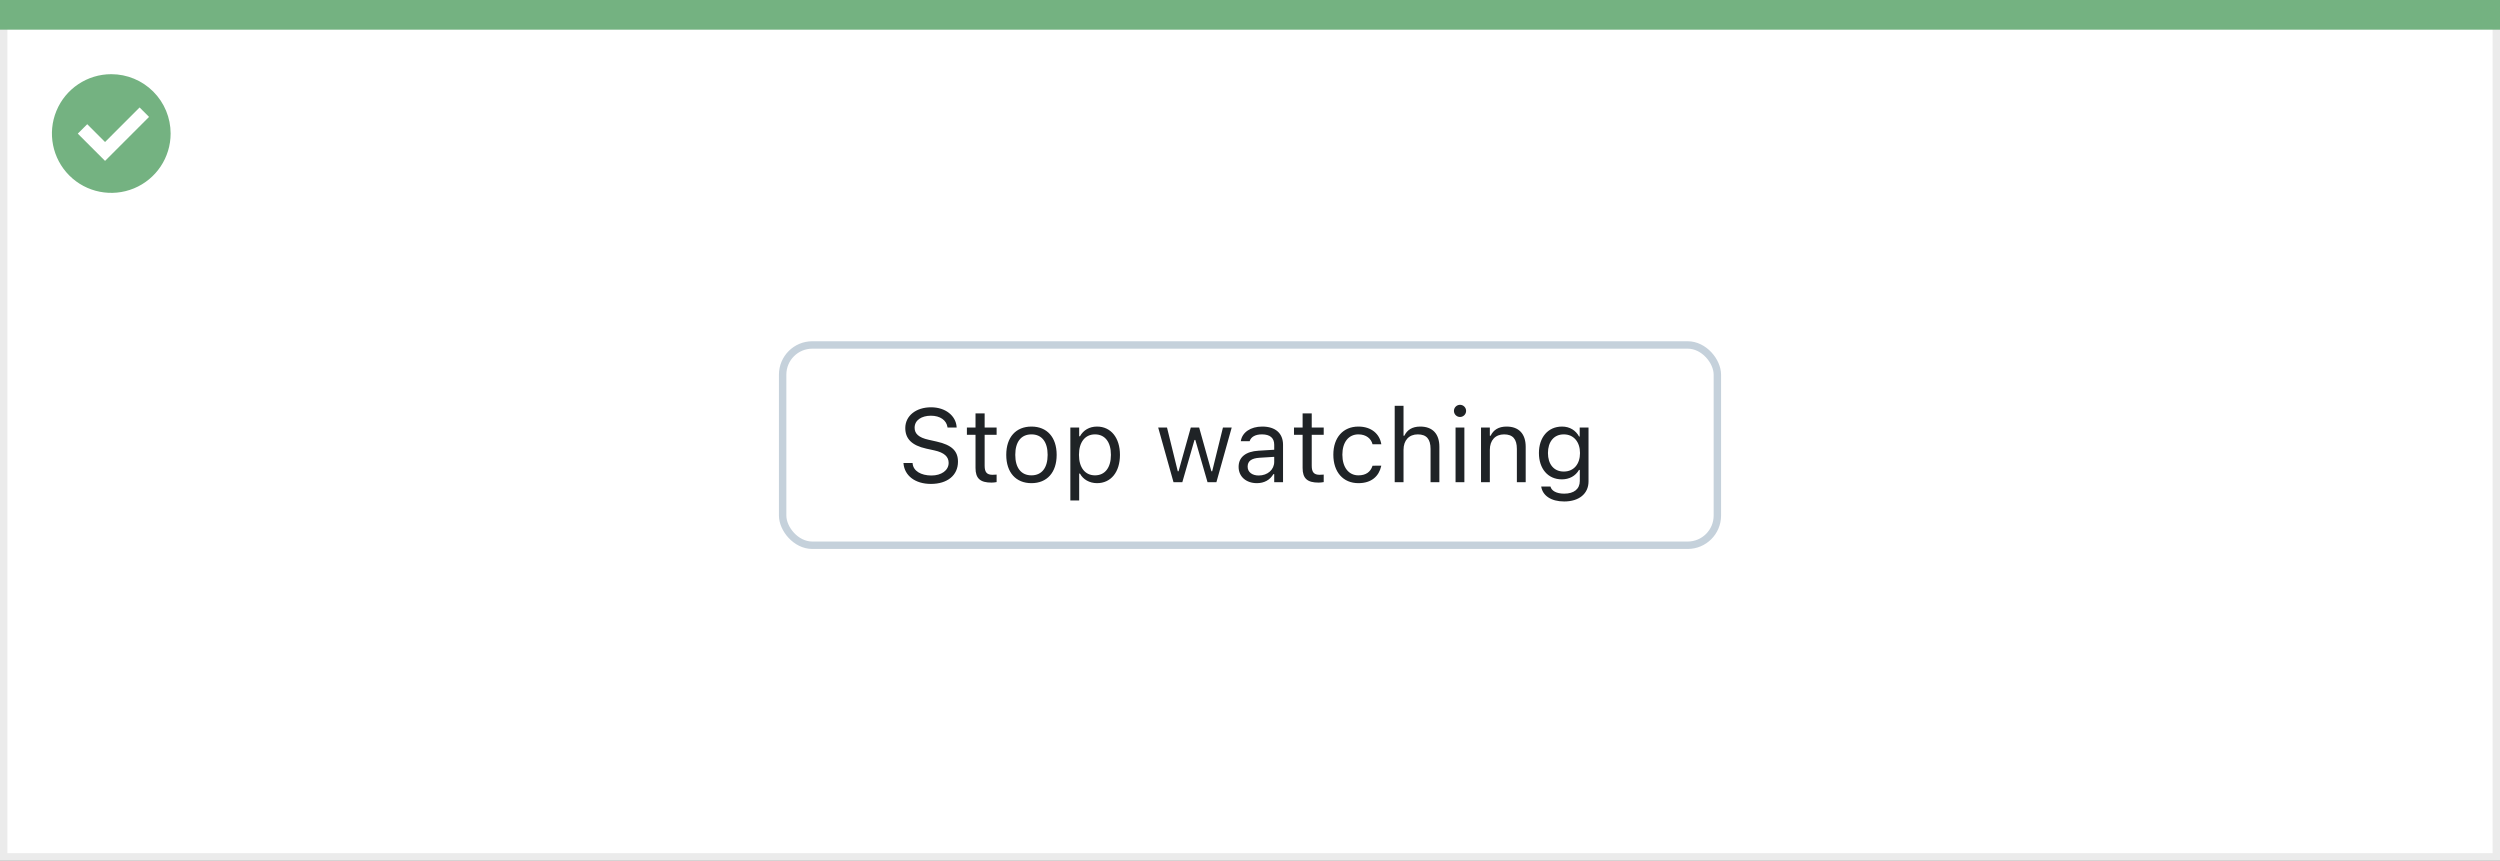 <svg width="337" height="116" viewBox="0 0 337 116" fill="none" xmlns="http://www.w3.org/2000/svg">
<rect x="0" y="0" width="337" height="116" fill="#808080" stroke="none"/>
<rect x="0.5" y="0.5" width="336" height="115" fill="white" stroke="#EBEBEB"/>
<path d="M0 0H337V4H0V0Z" fill="#74B281"/>
<path d="M15.003 10C11.767 9.999 8.849 11.947 7.61 14.936C6.371 17.926 7.055 21.367 9.342 23.656C11.63 25.944 15.071 26.629 18.061 25.391C21.051 24.153 23 21.236 23 18C23 15.879 22.158 13.844 20.658 12.344C19.159 10.844 17.125 10 15.003 10ZM14.161 21.689L10.486 18.015L11.758 16.741L14.161 19.144L18.819 14.485L20.091 15.759L14.161 21.689Z" fill="#74B281"/>
<rect x="105.5" y="46.5" width="126" height="27" rx="4" fill="white"/>
<path d="M125.491 65.232C127.692 65.232 129.135 64.084 129.135 62.238V62.231C129.135 60.81 128.321 59.982 126.264 59.524L125.17 59.278C123.83 58.984 123.29 58.451 123.29 57.665V57.658C123.29 56.626 124.24 56.045 125.471 56.038C126.756 56.031 127.576 56.674 127.713 57.542L127.727 57.631H128.957L128.95 57.535C128.848 56.065 127.474 54.903 125.505 54.903C123.468 54.903 122.039 56.059 122.032 57.692V57.699C122.032 59.128 122.887 60.037 124.862 60.475L125.956 60.714C127.31 61.015 127.877 61.575 127.877 62.395V62.402C127.877 63.407 126.899 64.098 125.56 64.098C124.138 64.098 123.112 63.476 123.023 62.491L123.017 62.416H121.786L121.793 62.491C121.937 64.098 123.331 65.232 125.491 65.232ZM133.653 65.055C133.886 65.055 134.111 65.027 134.344 64.986V63.975C134.125 63.995 134.009 64.002 133.797 64.002C133.031 64.002 132.73 63.653 132.73 62.785V58.615H134.344V57.631H132.73V55.724H131.5V57.631H130.338V58.615H131.5V63.086C131.5 64.494 132.136 65.055 133.653 65.055ZM139.04 65.13C141.139 65.13 142.438 63.681 142.438 61.322V61.309C142.438 58.943 141.139 57.501 139.04 57.501C136.941 57.501 135.643 58.943 135.643 61.309V61.322C135.643 63.681 136.941 65.13 139.04 65.13ZM139.04 64.077C137.646 64.077 136.859 63.059 136.859 61.322V61.309C136.859 59.565 137.646 58.554 139.04 58.554C140.435 58.554 141.221 59.565 141.221 61.309V61.322C141.221 63.059 140.435 64.077 139.04 64.077ZM144.283 67.461H145.473V63.838H145.582C145.985 64.624 146.867 65.13 147.879 65.13C149.752 65.13 150.969 63.633 150.969 61.322V61.309C150.969 59.012 149.745 57.501 147.879 57.501C146.854 57.501 146.033 57.986 145.582 58.807H145.473V57.631H144.283V67.461ZM147.605 64.077C146.266 64.077 145.445 63.024 145.445 61.322V61.309C145.445 59.606 146.266 58.554 147.605 58.554C148.952 58.554 149.752 59.593 149.752 61.309V61.322C149.752 63.038 148.952 64.077 147.605 64.077ZM158.188 65H159.377L161.018 59.299H161.127L162.774 65H163.971L166.035 57.631H164.853L163.403 63.523H163.294L161.646 57.631H160.519L158.871 63.523H158.762L157.312 57.631H156.123L158.188 65ZM169.426 65.13C170.417 65.13 171.189 64.699 171.654 63.913H171.764V65H172.953V59.955C172.953 58.424 171.948 57.501 170.15 57.501C168.578 57.501 167.457 58.28 167.266 59.435L167.259 59.477H168.448L168.455 59.456C168.646 58.882 169.228 58.554 170.109 58.554C171.21 58.554 171.764 59.046 171.764 59.955V60.625L169.651 60.755C167.936 60.857 166.965 61.616 166.965 62.929V62.942C166.965 64.282 168.024 65.13 169.426 65.13ZM168.182 62.915V62.901C168.182 62.17 168.674 61.773 169.795 61.705L171.764 61.582V62.252C171.764 63.305 170.882 64.098 169.672 64.098C168.817 64.098 168.182 63.66 168.182 62.915ZM177.745 65.055C177.978 65.055 178.203 65.027 178.436 64.986V63.975C178.217 63.995 178.101 64.002 177.889 64.002C177.123 64.002 176.822 63.653 176.822 62.785V58.615H178.436V57.631H176.822V55.724H175.592V57.631H174.43V58.615H175.592V63.086C175.592 64.494 176.228 65.055 177.745 65.055ZM183.118 65.13C184.889 65.13 185.88 64.18 186.181 62.847L186.194 62.772L185.019 62.778L185.005 62.819C184.731 63.64 184.103 64.077 183.111 64.077C181.799 64.077 180.951 62.99 180.951 61.295V61.281C180.951 59.62 181.785 58.554 183.111 58.554C184.171 58.554 184.827 59.142 185.012 59.866L185.019 59.887H186.201L186.194 59.846C185.976 58.533 184.902 57.501 183.111 57.501C181.047 57.501 179.734 58.991 179.734 61.281V61.295C179.734 63.633 181.054 65.13 183.118 65.13ZM188.006 65H189.195V60.639C189.195 59.347 189.94 58.554 191.116 58.554C192.292 58.554 192.839 59.19 192.839 60.516V65H194.028V60.228C194.028 58.478 193.105 57.501 191.451 57.501C190.364 57.501 189.674 57.959 189.305 58.738H189.195V54.705H188.006V65ZM196.811 56.209C197.262 56.209 197.631 55.84 197.631 55.389C197.631 54.938 197.262 54.568 196.811 54.568C196.359 54.568 195.99 54.938 195.99 55.389C195.99 55.84 196.359 56.209 196.811 56.209ZM196.209 65H197.398V57.631H196.209V65ZM199.641 65H200.83V60.639C200.83 59.347 201.575 58.554 202.751 58.554C203.927 58.554 204.474 59.19 204.474 60.516V65H205.663V60.228C205.663 58.478 204.74 57.501 203.086 57.501C201.999 57.501 201.309 57.959 200.939 58.738H200.83V57.631H199.641V65ZM210.852 67.598C212.861 67.598 214.133 66.545 214.133 64.897V57.631H212.943V58.848H212.861C212.41 58.014 211.604 57.501 210.564 57.501C208.637 57.501 207.447 58.998 207.447 61.062V61.076C207.447 63.141 208.63 64.617 210.537 64.617C211.549 64.617 212.383 64.159 212.848 63.346H212.957V64.836C212.957 65.923 212.171 66.545 210.852 66.545C209.792 66.545 209.136 66.148 209.006 65.588L208.999 65.581H207.769L207.755 65.588C207.939 66.798 209.074 67.598 210.852 67.598ZM210.797 63.565C209.43 63.565 208.664 62.539 208.664 61.076V61.062C208.664 59.6 209.43 58.554 210.797 58.554C212.157 58.554 212.984 59.6 212.984 61.062V61.076C212.984 62.539 212.164 63.565 210.797 63.565Z" fill="#1F2326"/>
<rect x="105.5" y="46.5" width="126" height="27" rx="4" stroke="#C5D1DB"/>
</svg>
